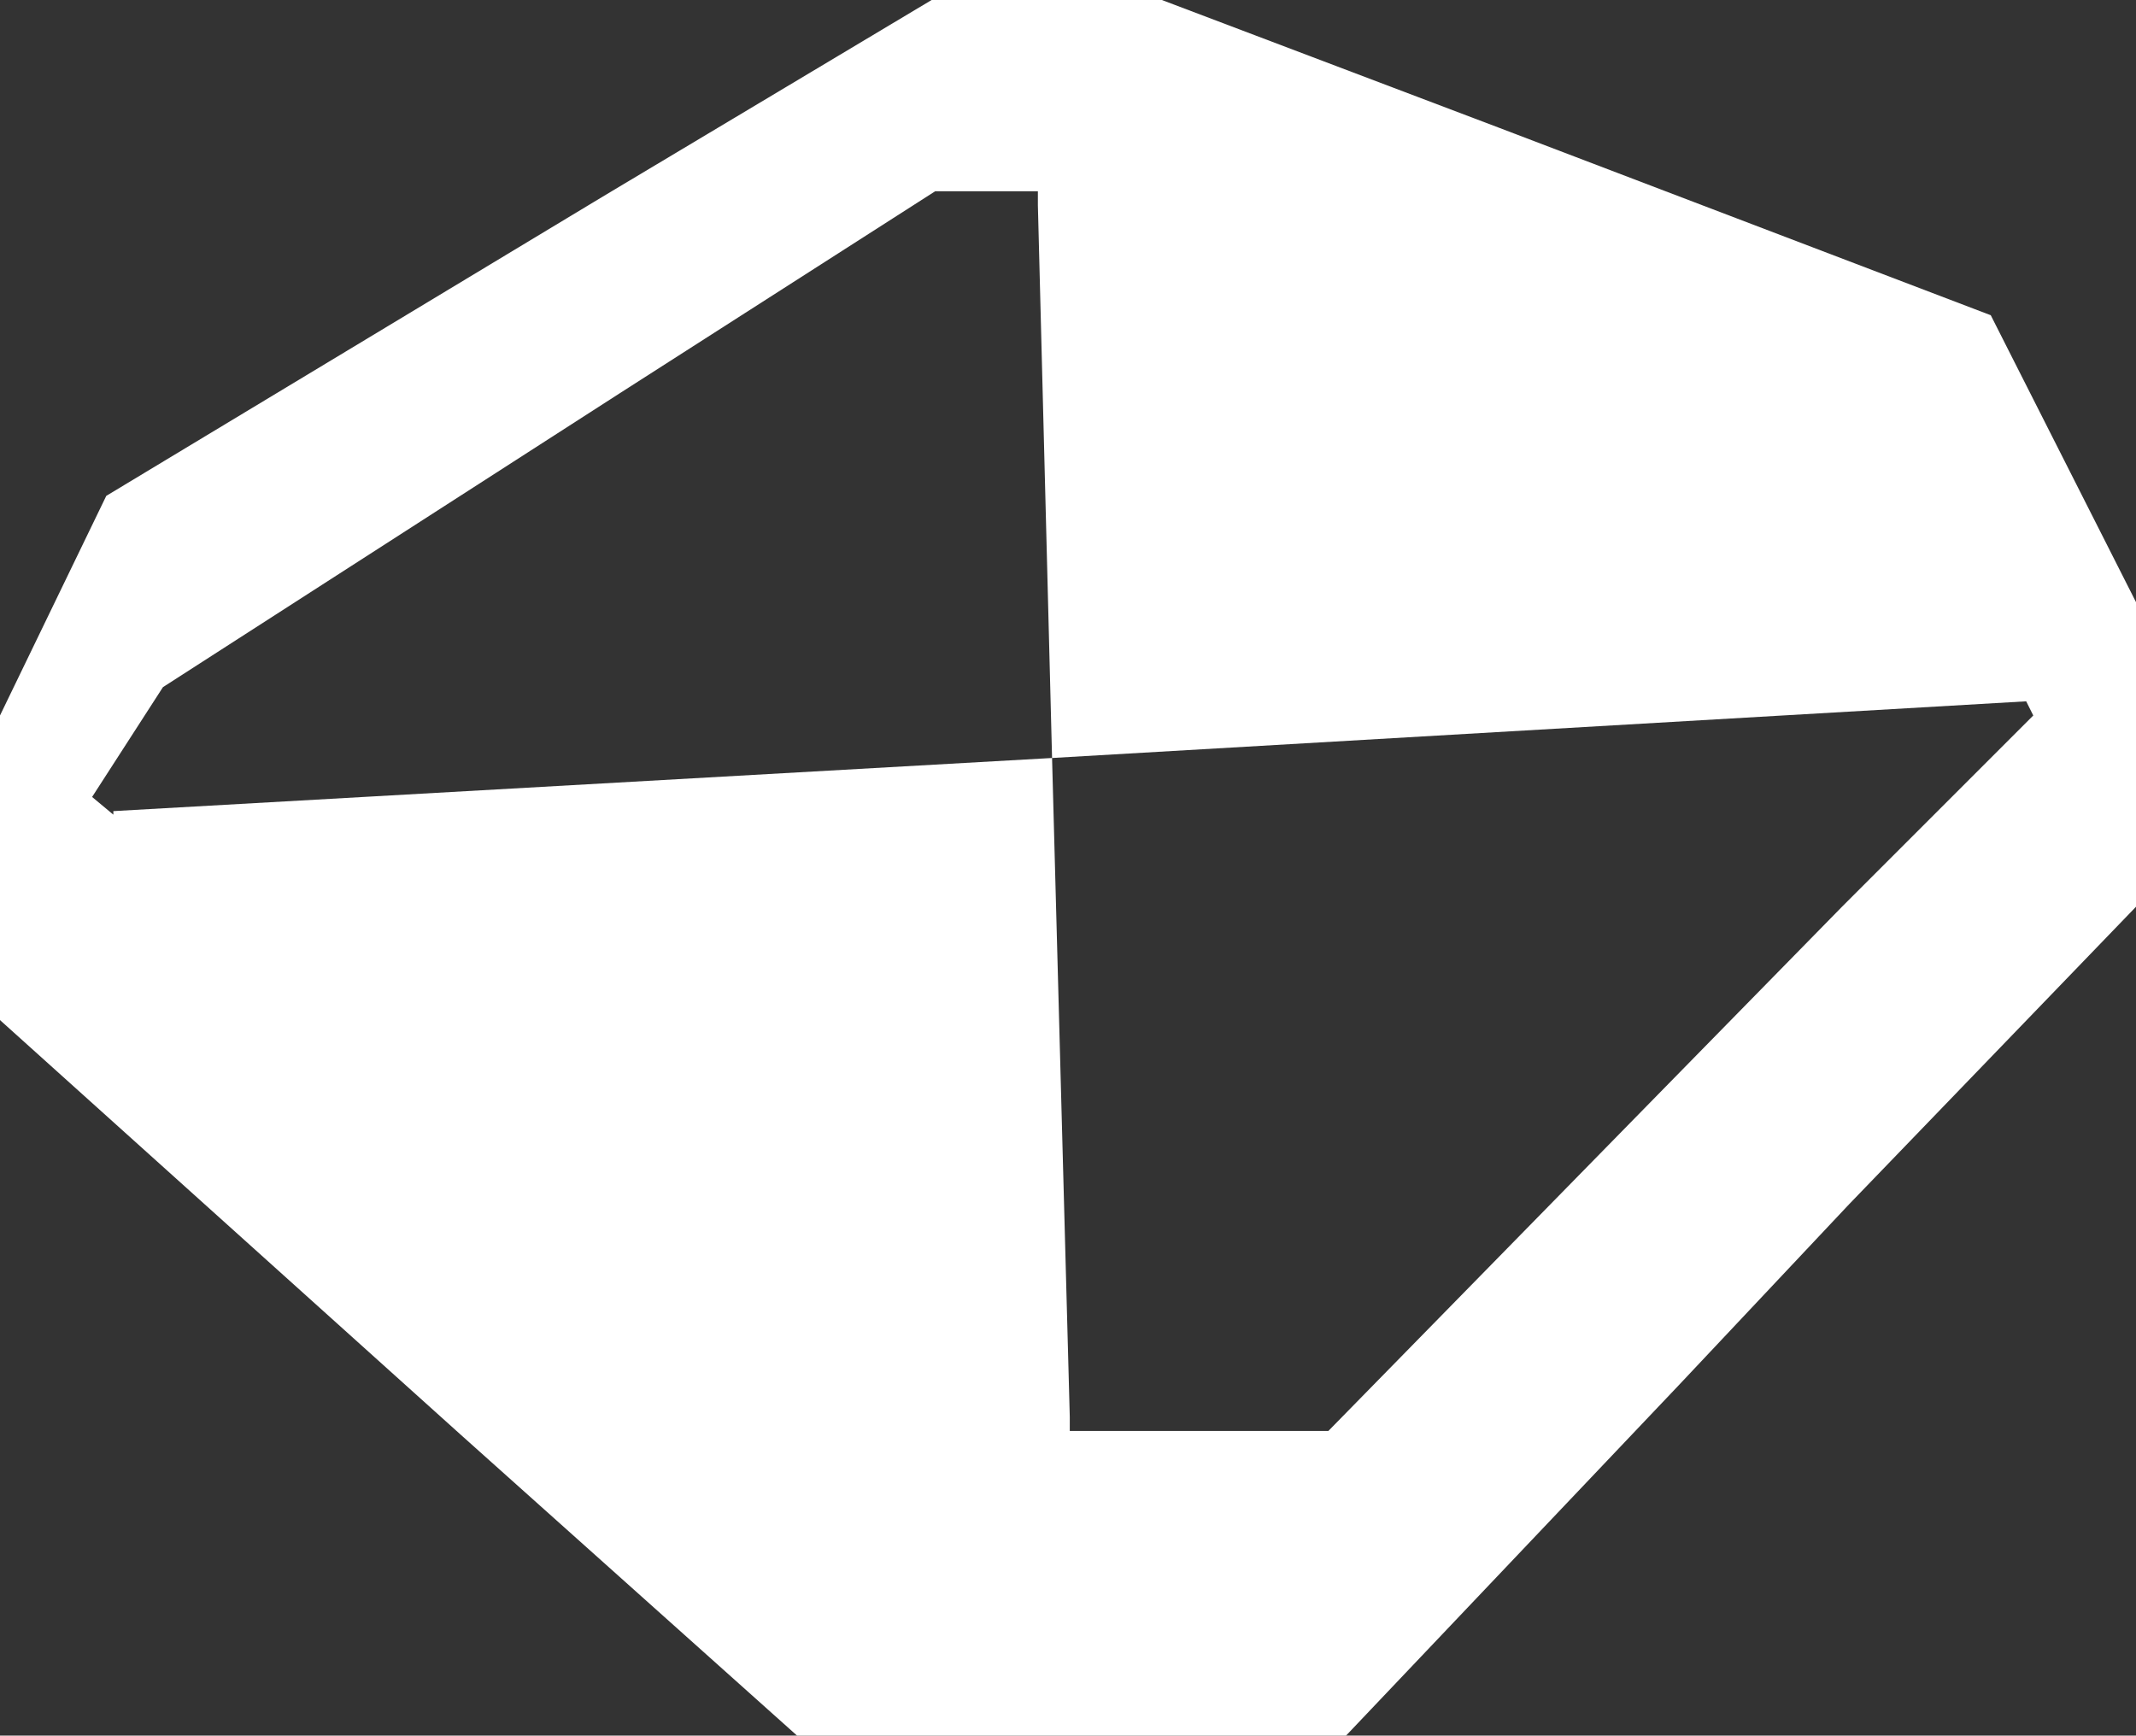 <?xml version="1.0" encoding="UTF-8"?>
<svg xmlns="http://www.w3.org/2000/svg" width="60.3" height="49" viewBox="0 0 60.3 49">
  <rect x="0" y="0" width="60.3" height="49" fill="#333333" stroke="none"/>
  <g id="bc5ec3c5-66c6-4a14-8cea-7a60ffeb101c" transform="translate(-2.3 -8)">
    <g id="eab5617c-32e8-4393-a799-d7f4fa17fa10">
      <path id="Path_59" data-name="Path 59" d="M58.5,16.9,44.6,11.6,35.1,8H28.6l-9.2,5.5L5.3,22l-3,6.2v8.6l8,7.2,5,4.5L24.8,57H40.3l9.4-9.9L54.5,42l8.1-8.4V25ZM54.3,33.6l-4.9,5-9.6,9.8H32.5V48L32,29.4,5.5,30.9V31l-.6-.5,2-3.1,12.9-8.3,8.9-5.7h2.9v.4L32,29.4l27.5-1.6.2.4Z" fill="#fff"></path>
    </g>
  </g>
</svg>
